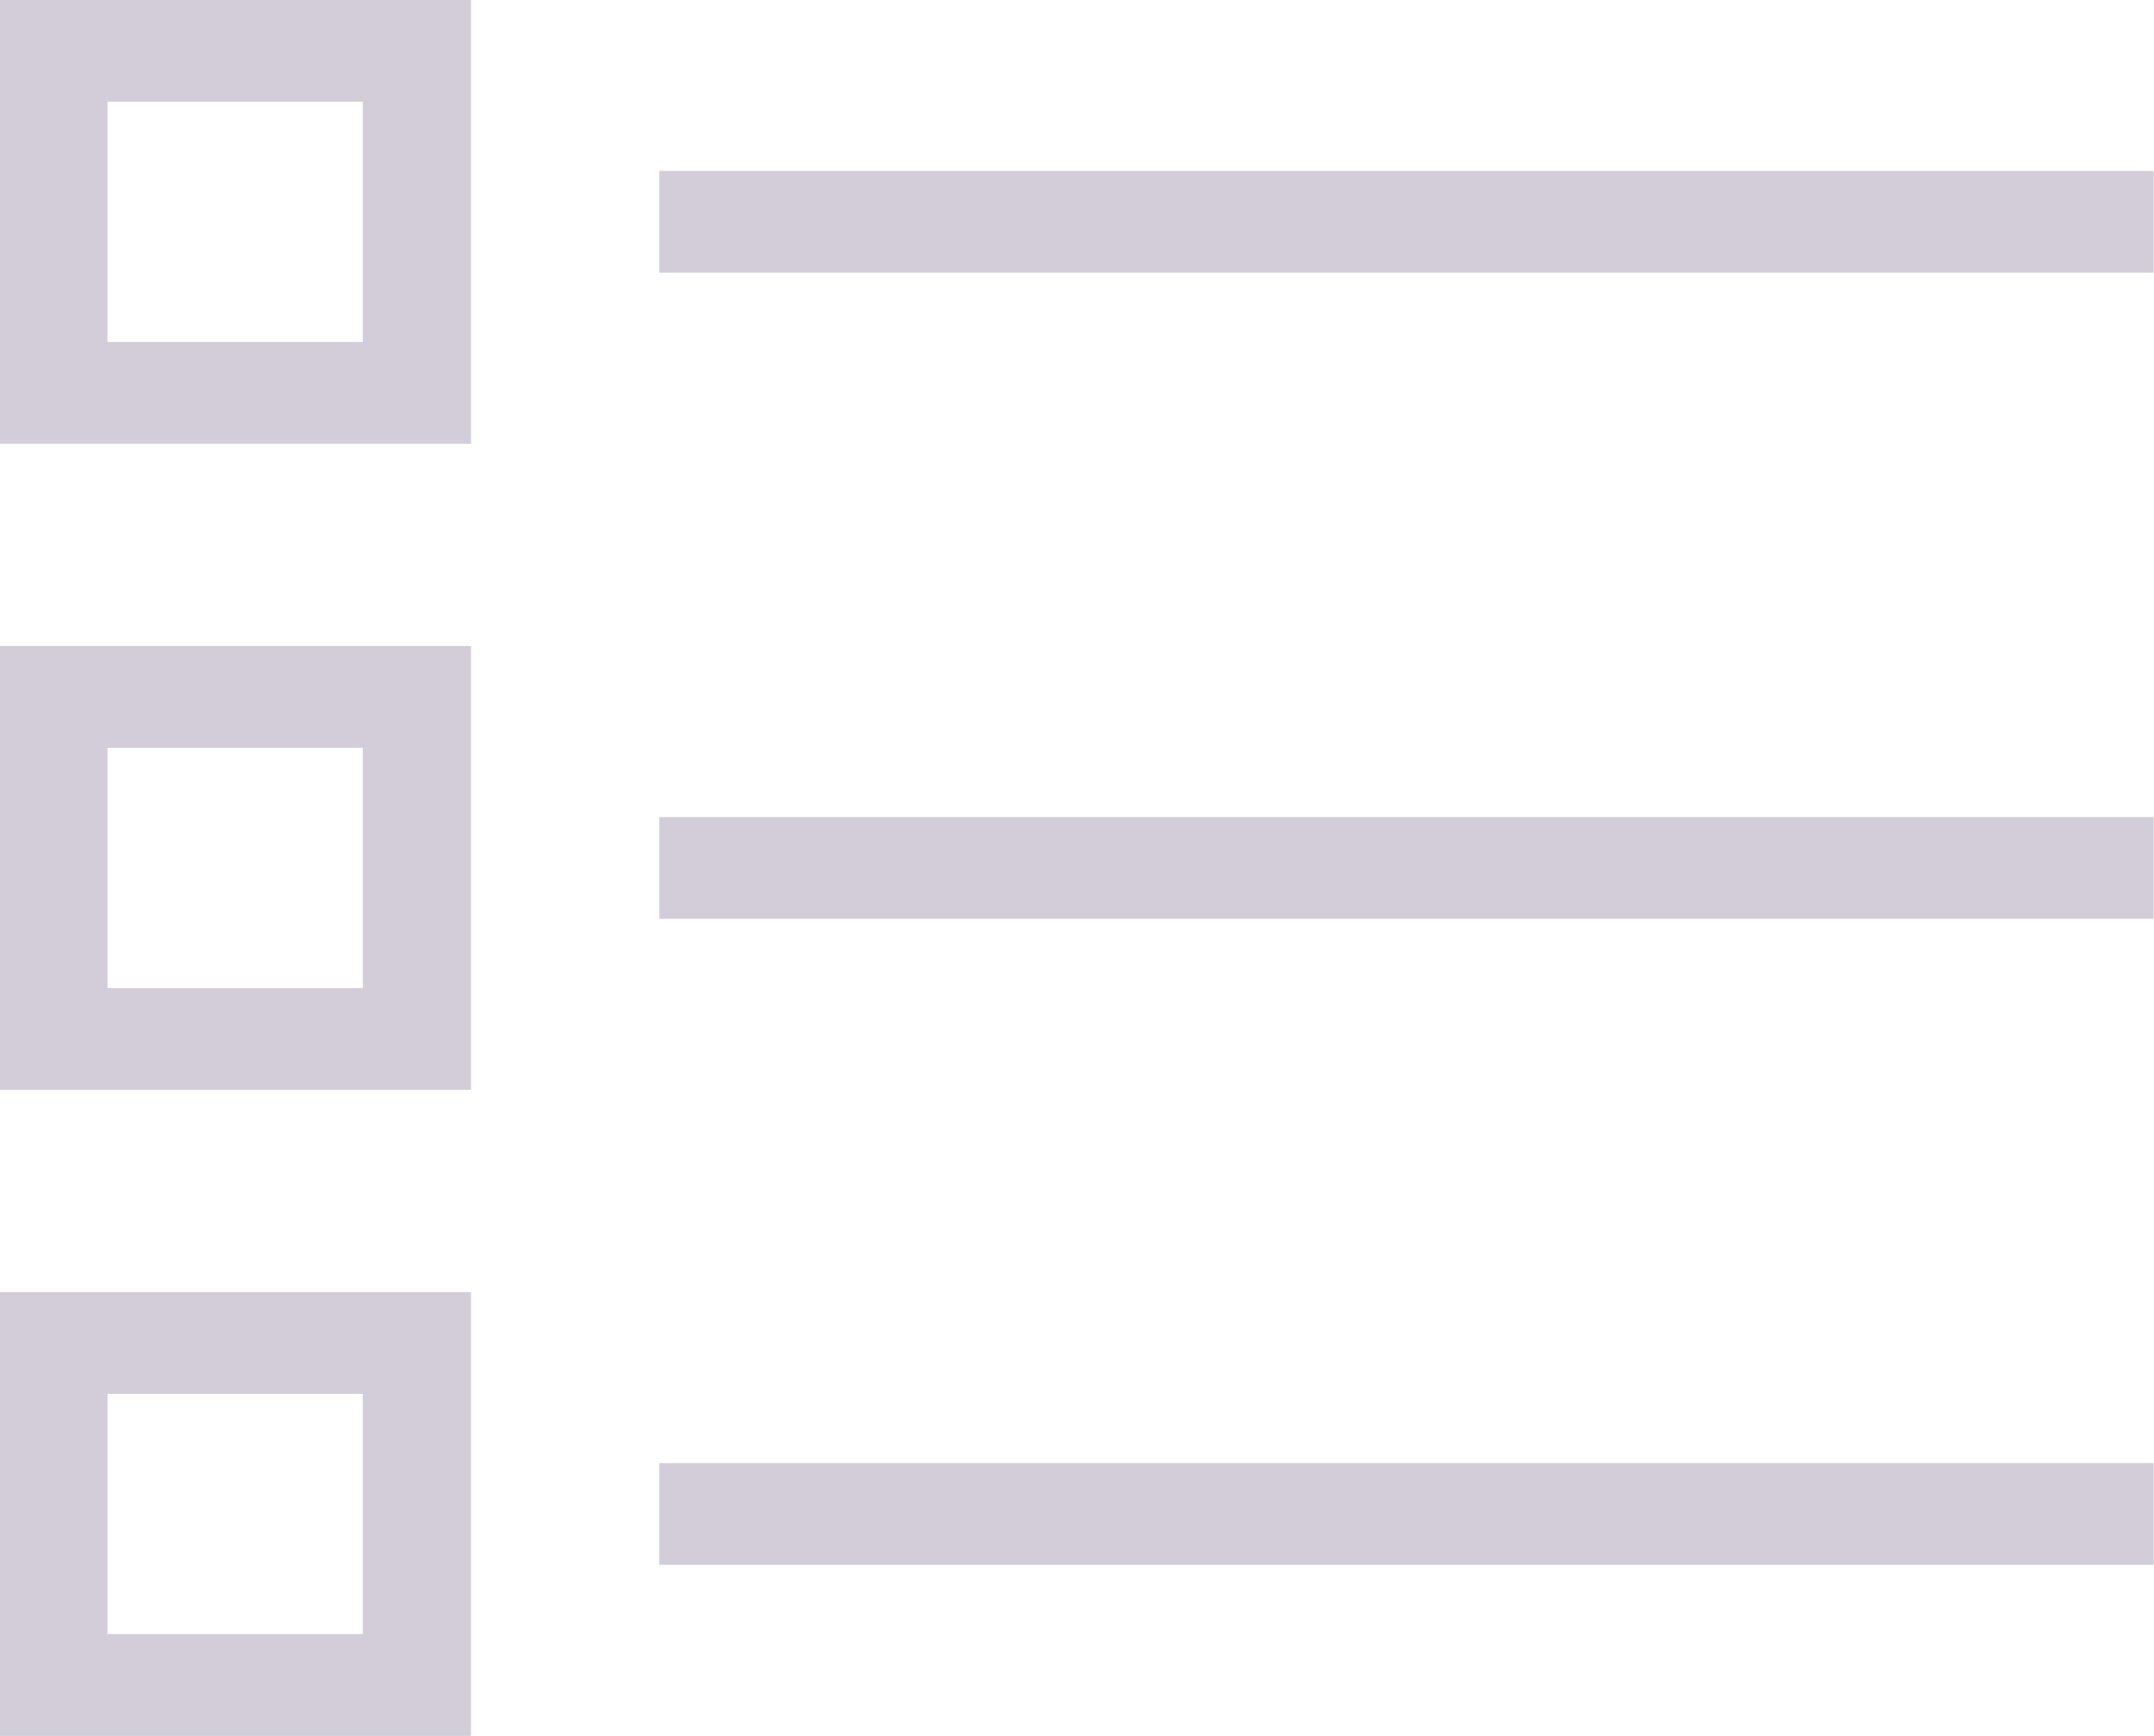 <svg xmlns="http://www.w3.org/2000/svg" xmlns:xlink="http://www.w3.org/1999/xlink" preserveAspectRatio="xMidYMid" width="49.312" height="39.75" viewBox="0 0 49.312 39.75" id="svg-1">
  <defs id="defs-2">
    <style id="style-3">
	.cls-1 { fill-rule: evenodd; }
</style>
  </defs>
  <path d="M15.094,35.827 L15.094,33.497 L49.304,33.497 L49.304,35.827 L15.094,35.827 ZM15.094,18.706 L49.304,18.706 L49.304,21.036 L15.094,21.036 L15.094,18.706 ZM15.094,3.913 L49.304,3.913 L49.304,6.244 L15.094,6.244 L15.094,3.913 ZM-0.016,29.582 L10.783,29.582 L10.783,39.743 L-0.016,39.743 L-0.016,29.582 ZM2.461,37.412 L8.306,37.412 L8.306,31.913 L2.461,31.913 L2.461,37.412 ZM-0.016,14.790 L10.783,14.790 L10.783,24.951 L-0.016,24.951 L-0.016,14.790 ZM2.461,22.621 L8.306,22.621 L8.306,17.121 L2.461,17.121 L2.461,22.621 ZM-0.016,-0.002 L10.783,-0.002 L10.783,10.159 L-0.016,10.159 L-0.016,-0.002 ZM2.461,7.829 L8.306,7.829 L8.306,2.328 L2.461,2.328 L2.461,7.829 Z" class="cls-1" fill="#d2cdd8" fill-opacity="1" id="path-4" type="solidColor"></path>
</svg>